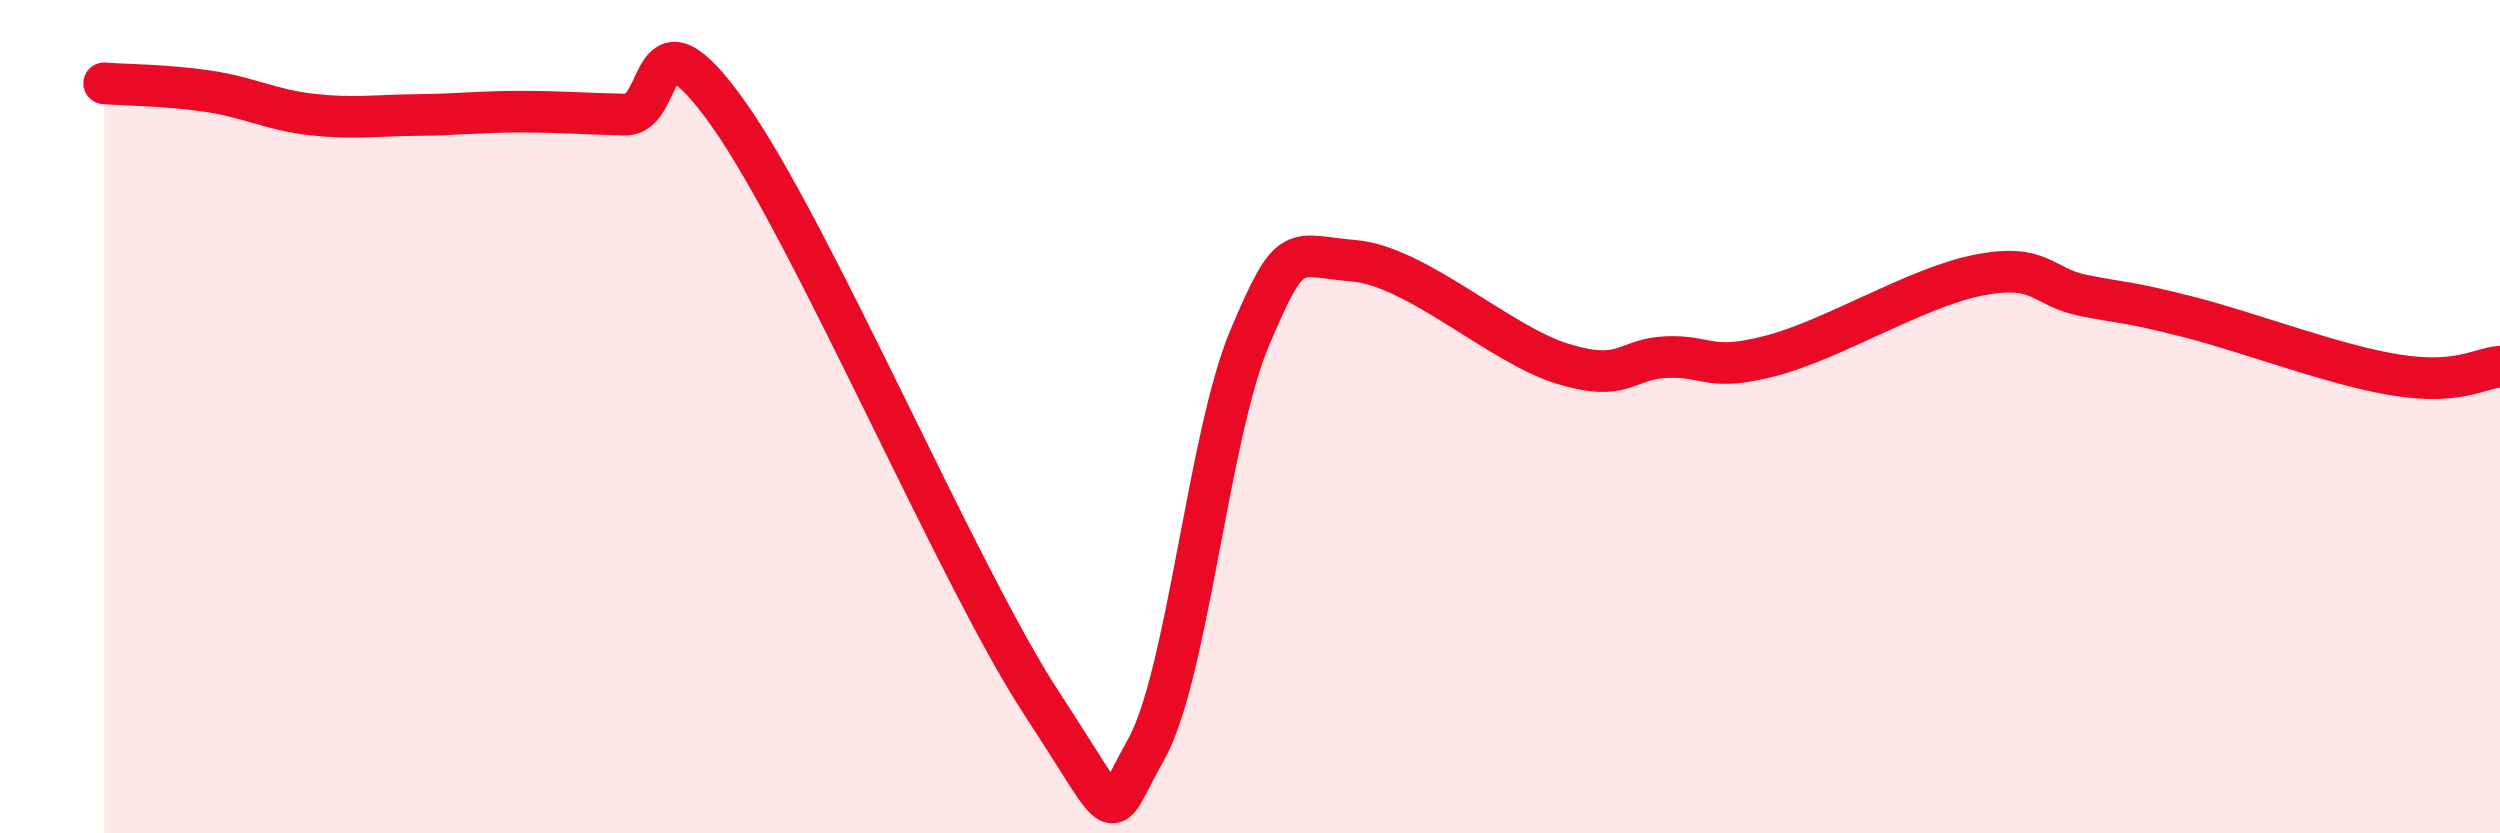 
    <svg width="60" height="20" viewBox="0 0 60 20" xmlns="http://www.w3.org/2000/svg">
      <path
        d="M 2.5,2 C 3,2.04 4,2.04 5,2.19 C 6,2.34 6.5,2.64 7.5,2.75 C 8.5,2.86 9,2.77 10,2.76 C 11,2.75 11.5,2.68 12.5,2.68 C 13.5,2.68 14,2.73 15,2.75 C 16,2.77 15.5,-0.07 17.5,2.76 C 19.5,5.59 23,13.83 25,16.88 C 27,19.93 26.5,19.76 27.5,18 C 28.5,16.24 29,10.44 30,8.09 C 31,5.74 31,6.13 32.5,6.26 C 34,6.39 36,8.27 37.5,8.73 C 39,9.19 39,8.61 40,8.57 C 41,8.53 41,8.93 42.5,8.54 C 44,8.15 46,6.89 47.5,6.6 C 49,6.31 49,6.89 50,7.09 C 51,7.29 51,7.22 52.5,7.6 C 54,7.98 56,8.76 57.5,9 C 59,9.24 59.5,8.84 60,8.8L60 20L2.5 20Z"
        fill="#EB0A25"
        opacity="0.1"
        stroke-linecap="round"
        stroke-linejoin="round"
      />
      <path
        d="M 2.5,2 C 3,2.04 4,2.04 5,2.19 C 6,2.34 6.5,2.64 7.5,2.75 C 8.5,2.86 9,2.77 10,2.76 C 11,2.75 11.5,2.68 12.5,2.68 C 13.5,2.68 14,2.73 15,2.75 C 16,2.77 15.5,-0.07 17.5,2.76 C 19.5,5.59 23,13.83 25,16.88 C 27,19.93 26.5,19.76 27.5,18 C 28.5,16.24 29,10.44 30,8.09 C 31,5.74 31,6.13 32.5,6.26 C 34,6.39 36,8.27 37.5,8.73 C 39,9.19 39,8.61 40,8.57 C 41,8.53 41,8.93 42.5,8.54 C 44,8.15 46,6.89 47.5,6.6 C 49,6.31 49,6.89 50,7.09 C 51,7.29 51,7.22 52.5,7.6 C 54,7.98 56,8.76 57.5,9 C 59,9.24 59.5,8.84 60,8.8"
        stroke="#EB0A25"
        stroke-width="1"
        fill="none"
        stroke-linecap="round"
        stroke-linejoin="round"
      />
    </svg>
  